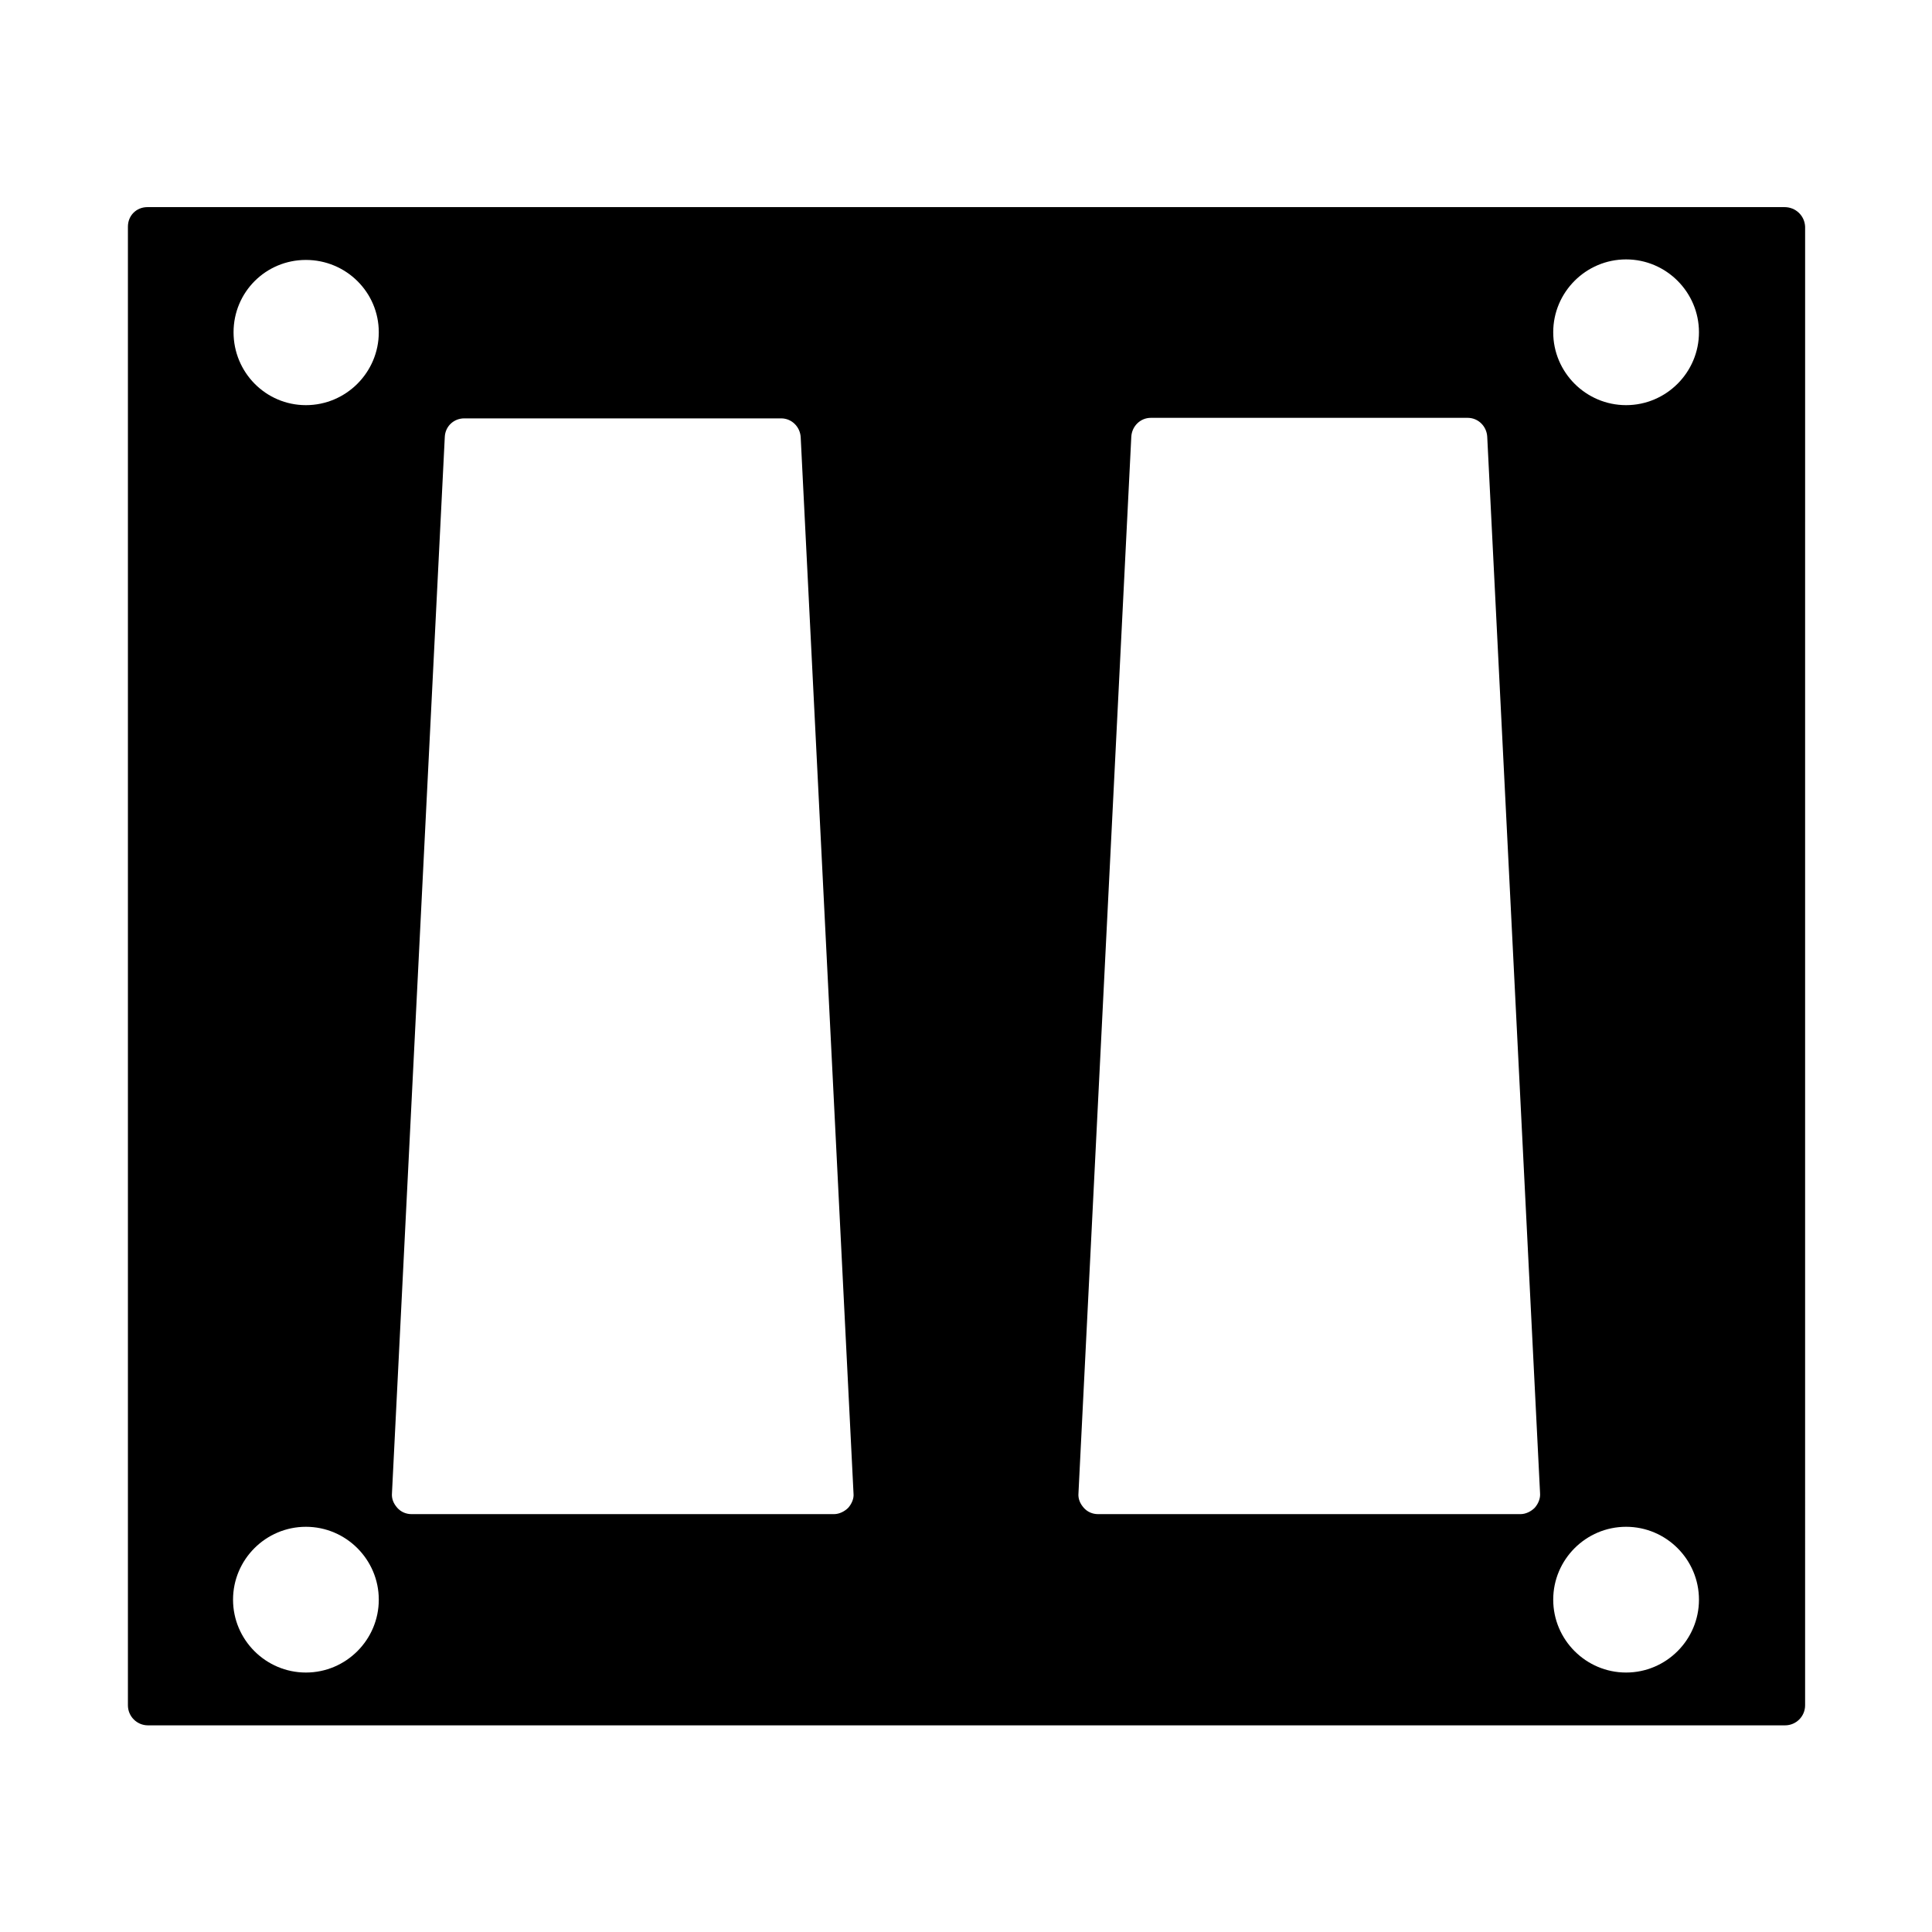 <?xml version="1.0" encoding="UTF-8"?>
<!-- Uploaded to: ICON Repo, www.iconrepo.com, Generator: ICON Repo Mixer Tools -->
<svg fill="#000000" width="800px" height="800px" version="1.1" viewBox="144 144 512 512" xmlns="http://www.w3.org/2000/svg">
 <path d="m616.92 198.89h-433.84c-2.941 0-5.18 2.238-5.18 5.18v391.85c0 2.938 2.379 5.316 5.316 5.316h433.84c2.938 0 5.316-2.379 5.316-5.316l0.004-391.85c-0.141-2.941-2.519-5.18-5.457-5.18zm-391.85 388.35c-10.637 0-19.312-8.676-19.312-19.312 0-10.637 8.676-19.312 19.312-19.312 10.633 0 19.312 8.68 19.312 19.312 0 10.637-8.68 19.312-19.312 19.312zm0-335.87c-10.637 0-19.176-8.676-19.176-19.312s8.539-19.172 19.176-19.172c10.633 0 19.312 8.535 19.312 19.172s-8.68 19.312-19.312 19.312zm143.72 292.21c-0.98 0.98-2.379 1.68-3.777 1.68h-111.96c-1.398 0-2.801-0.559-3.777-1.68-0.98-1.121-1.539-2.379-1.398-3.918l13.996-279.89c0.137-2.801 2.375-4.898 5.172-4.898h83.969c2.801 0 5.039 2.238 5.18 5.039l13.996 279.89c0.137 1.258-0.422 2.656-1.402 3.777zm181.93 0c-0.98 0.98-2.379 1.68-3.777 1.68h-111.96c-1.398 0-2.801-0.559-3.777-1.68-0.98-1.121-1.539-2.379-1.398-3.918l13.996-279.89c0.141-2.801 2.379-5.039 5.18-5.039h83.969c2.801 0 5.039 2.238 5.18 5.039l13.996 279.89c0.129 1.398-0.434 2.797-1.41 3.918zm24.211 43.66c-10.637 0-19.312-8.676-19.312-19.312 0-10.637 8.676-19.312 19.312-19.312 10.637 0 19.312 8.676 19.312 19.312 0 10.637-8.68 19.312-19.312 19.312zm0-335.87c-10.637 0-19.312-8.676-19.312-19.312s8.676-19.312 19.312-19.312c10.633 0 19.312 8.676 19.312 19.312s-8.68 19.312-19.312 19.312z"/>
</svg>